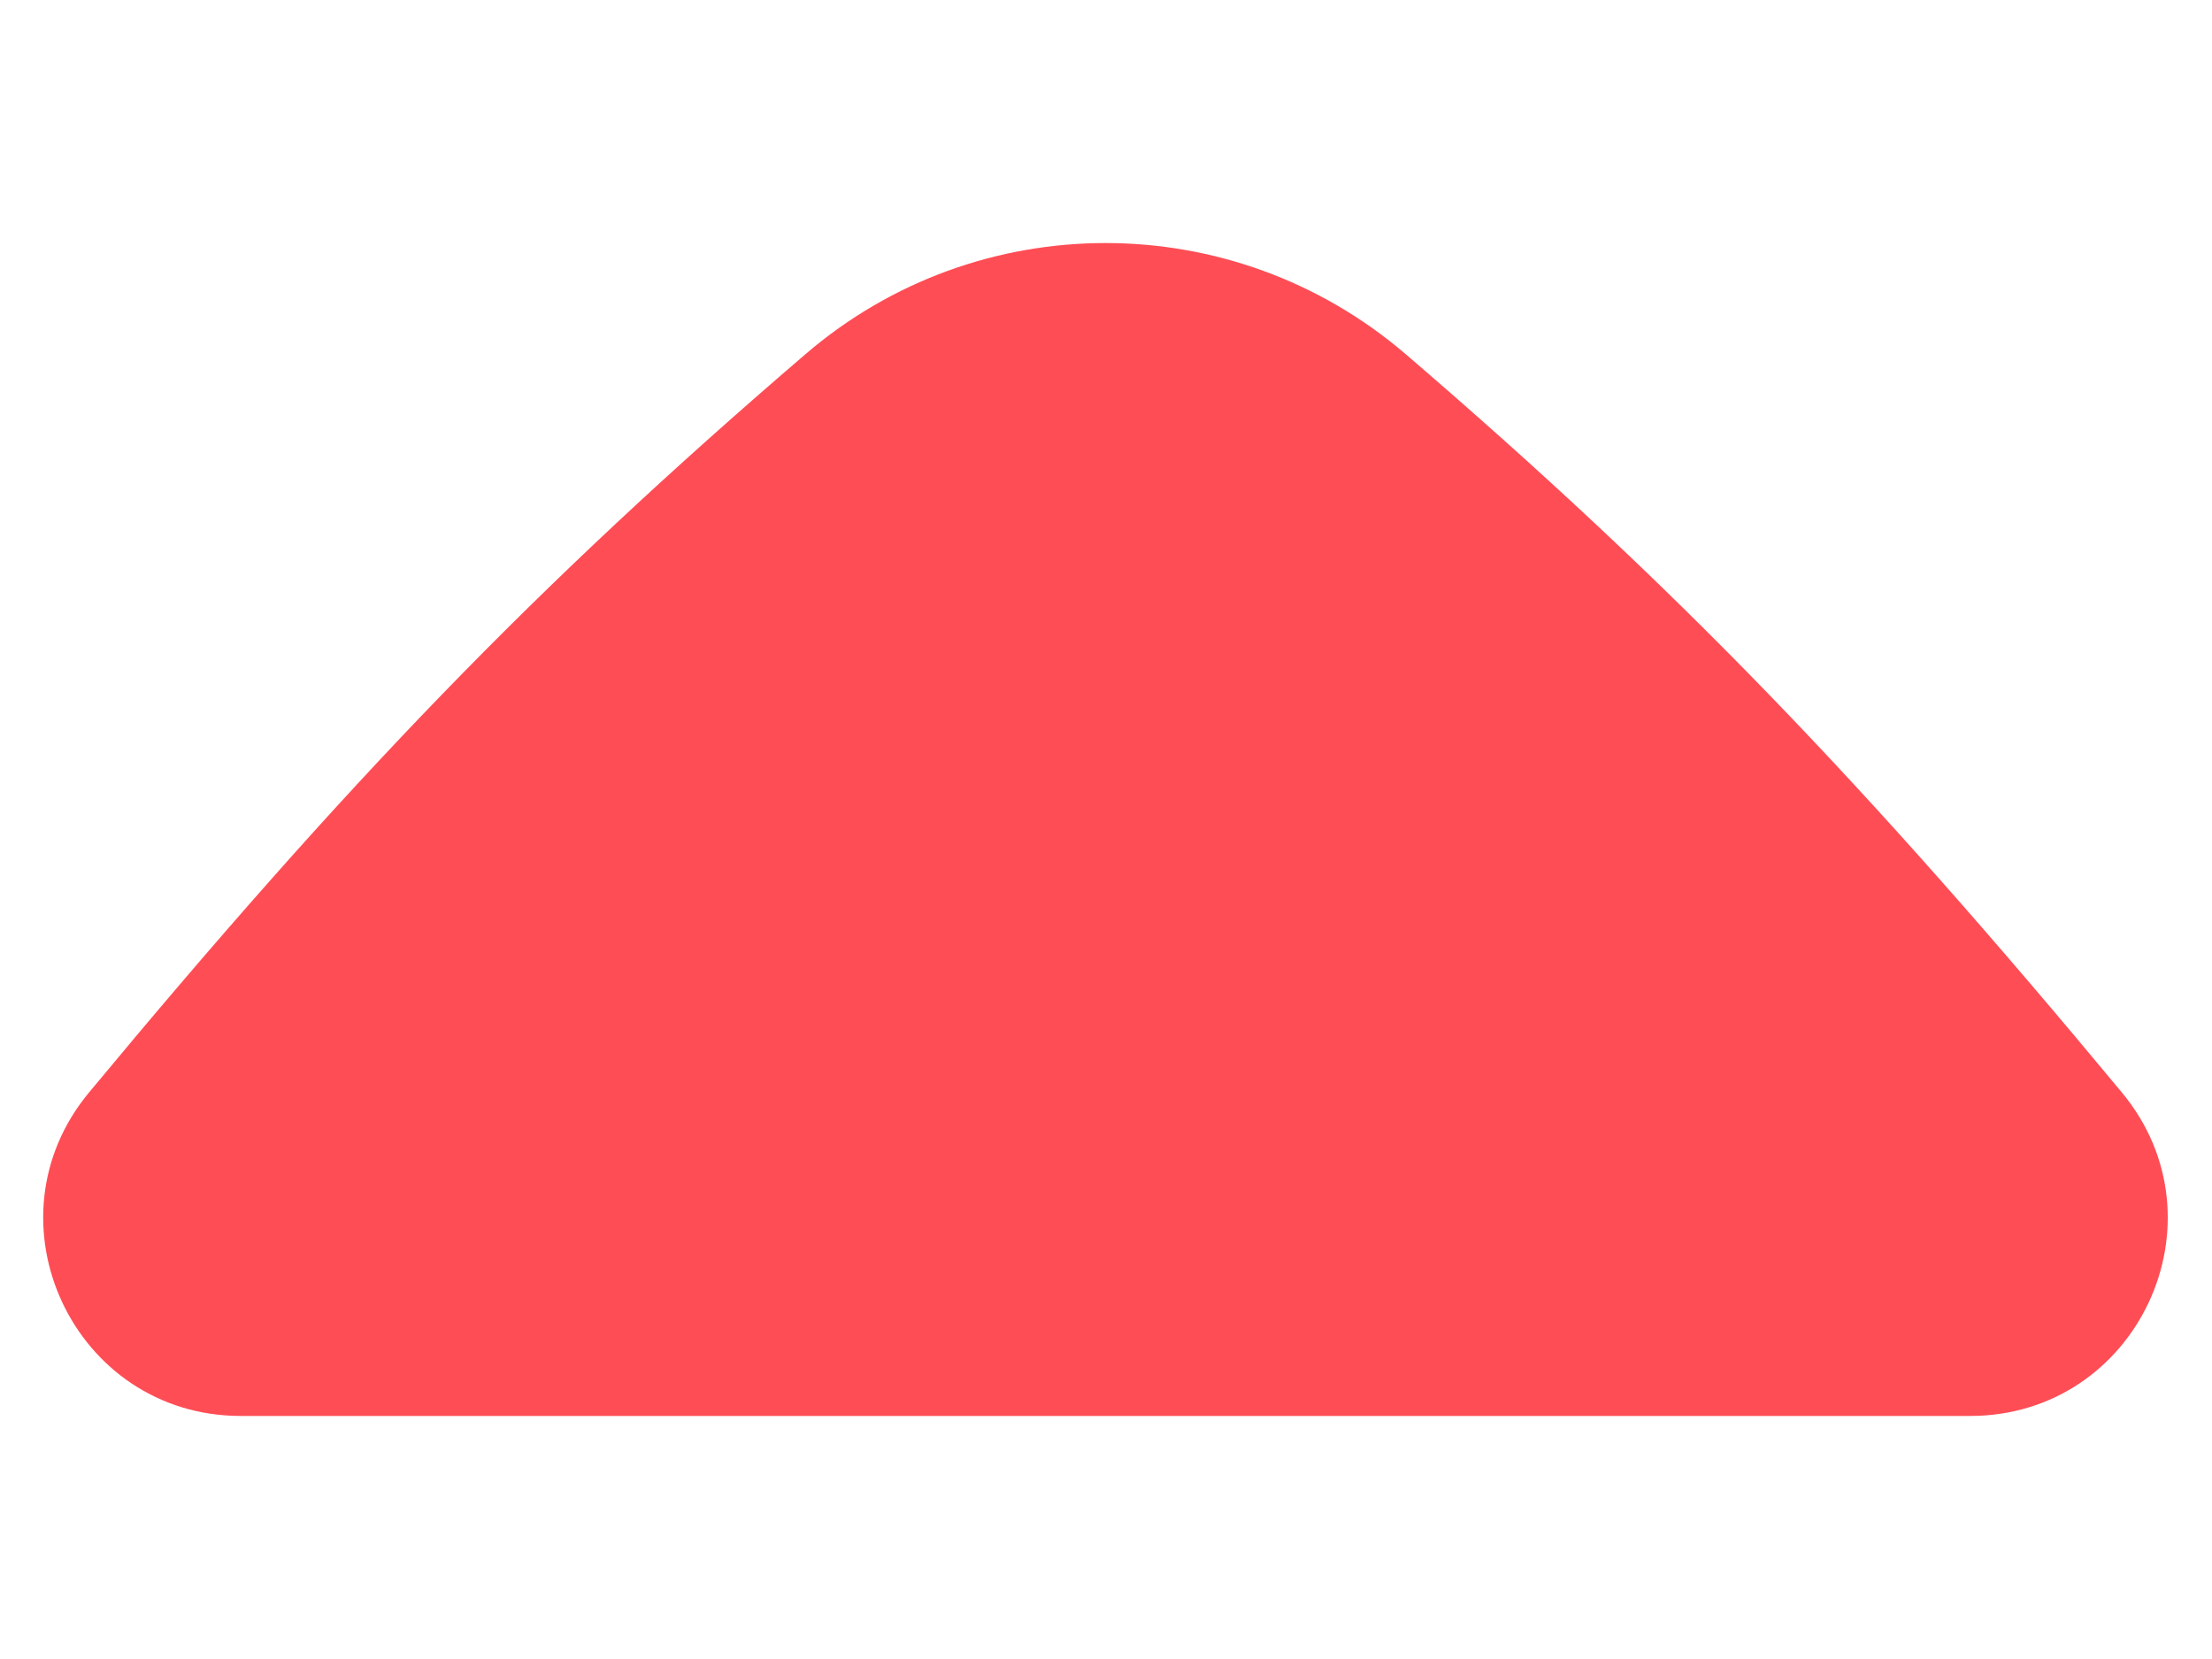 <svg width="8" height="6" viewBox="0 0 8 6" fill="none" xmlns="http://www.w3.org/2000/svg">
    <path fill-rule="evenodd" clip-rule="evenodd" d="M0.871 5.121C0.267 5.121 -0.064 4.416 0.322 3.951C1.249 2.834 1.935 2.12 2.913 1.281C3.537 0.745 4.459 0.745 5.084 1.281C6.061 2.12 6.747 2.834 7.674 3.951C8.06 4.416 7.73 5.121 7.125 5.121H0.871Z" fill="#FF4D55"/>
</svg>